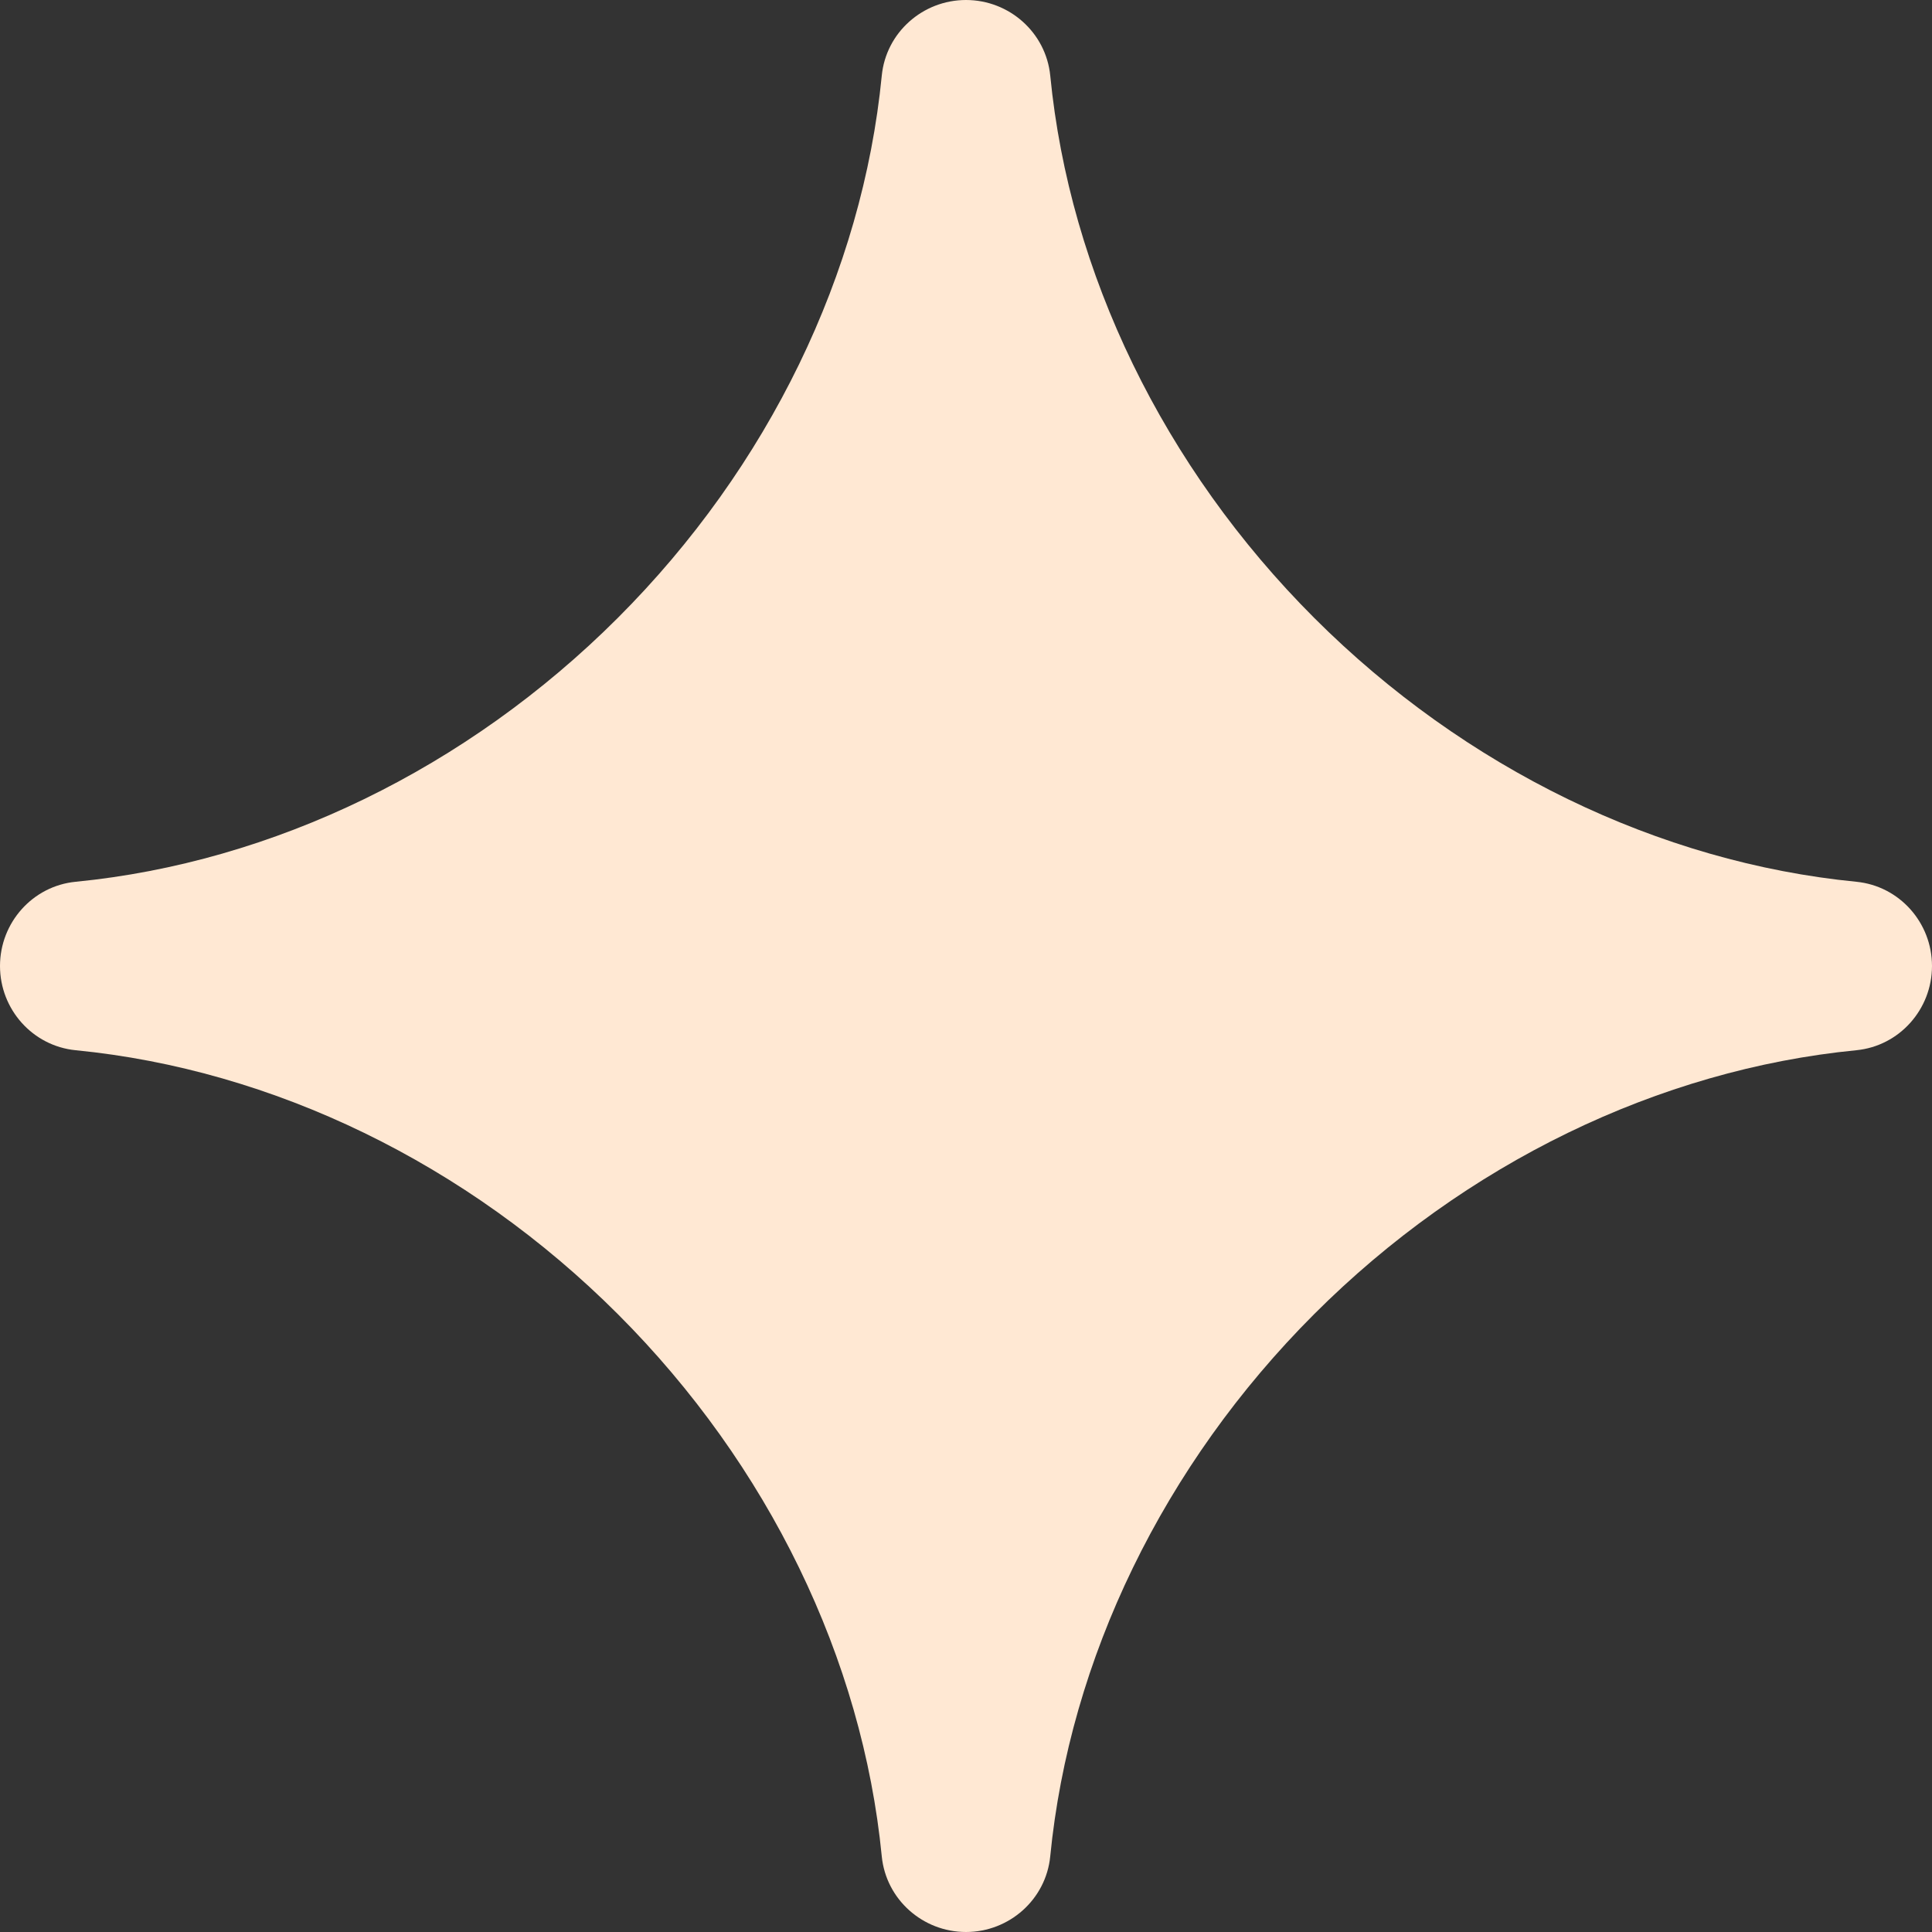 <svg xmlns="http://www.w3.org/2000/svg" width="100" height="100" fill="none"><rect width="100%" height="100%" fill="#333333" stroke="none"/><path fill="#FFE8D3" d="M100 50c0-2.241-1.687-4.142-3.917-4.36-10.208-1-20.257-5.855-28.062-13.66-7.807-7.806-12.661-17.855-13.66-28.063C54.14 1.687 52.24 0 50 0c-2.242 0-4.142 1.687-4.36 3.917-1 10.208-5.854 20.257-13.66 28.063-7.807 7.805-17.856 12.66-28.064 13.66C1.687 45.858 0 47.759 0 50s1.687 4.141 3.917 4.36c10.208 1 20.257 5.854 28.063 13.66s12.66 17.854 13.66 28.063C45.86 98.313 47.76 100 50 100s4.141-1.687 4.36-3.917c1-10.208 5.854-20.257 13.66-28.063s17.854-12.66 28.062-13.66C98.313 54.142 100 52.24 100 50"/></svg>